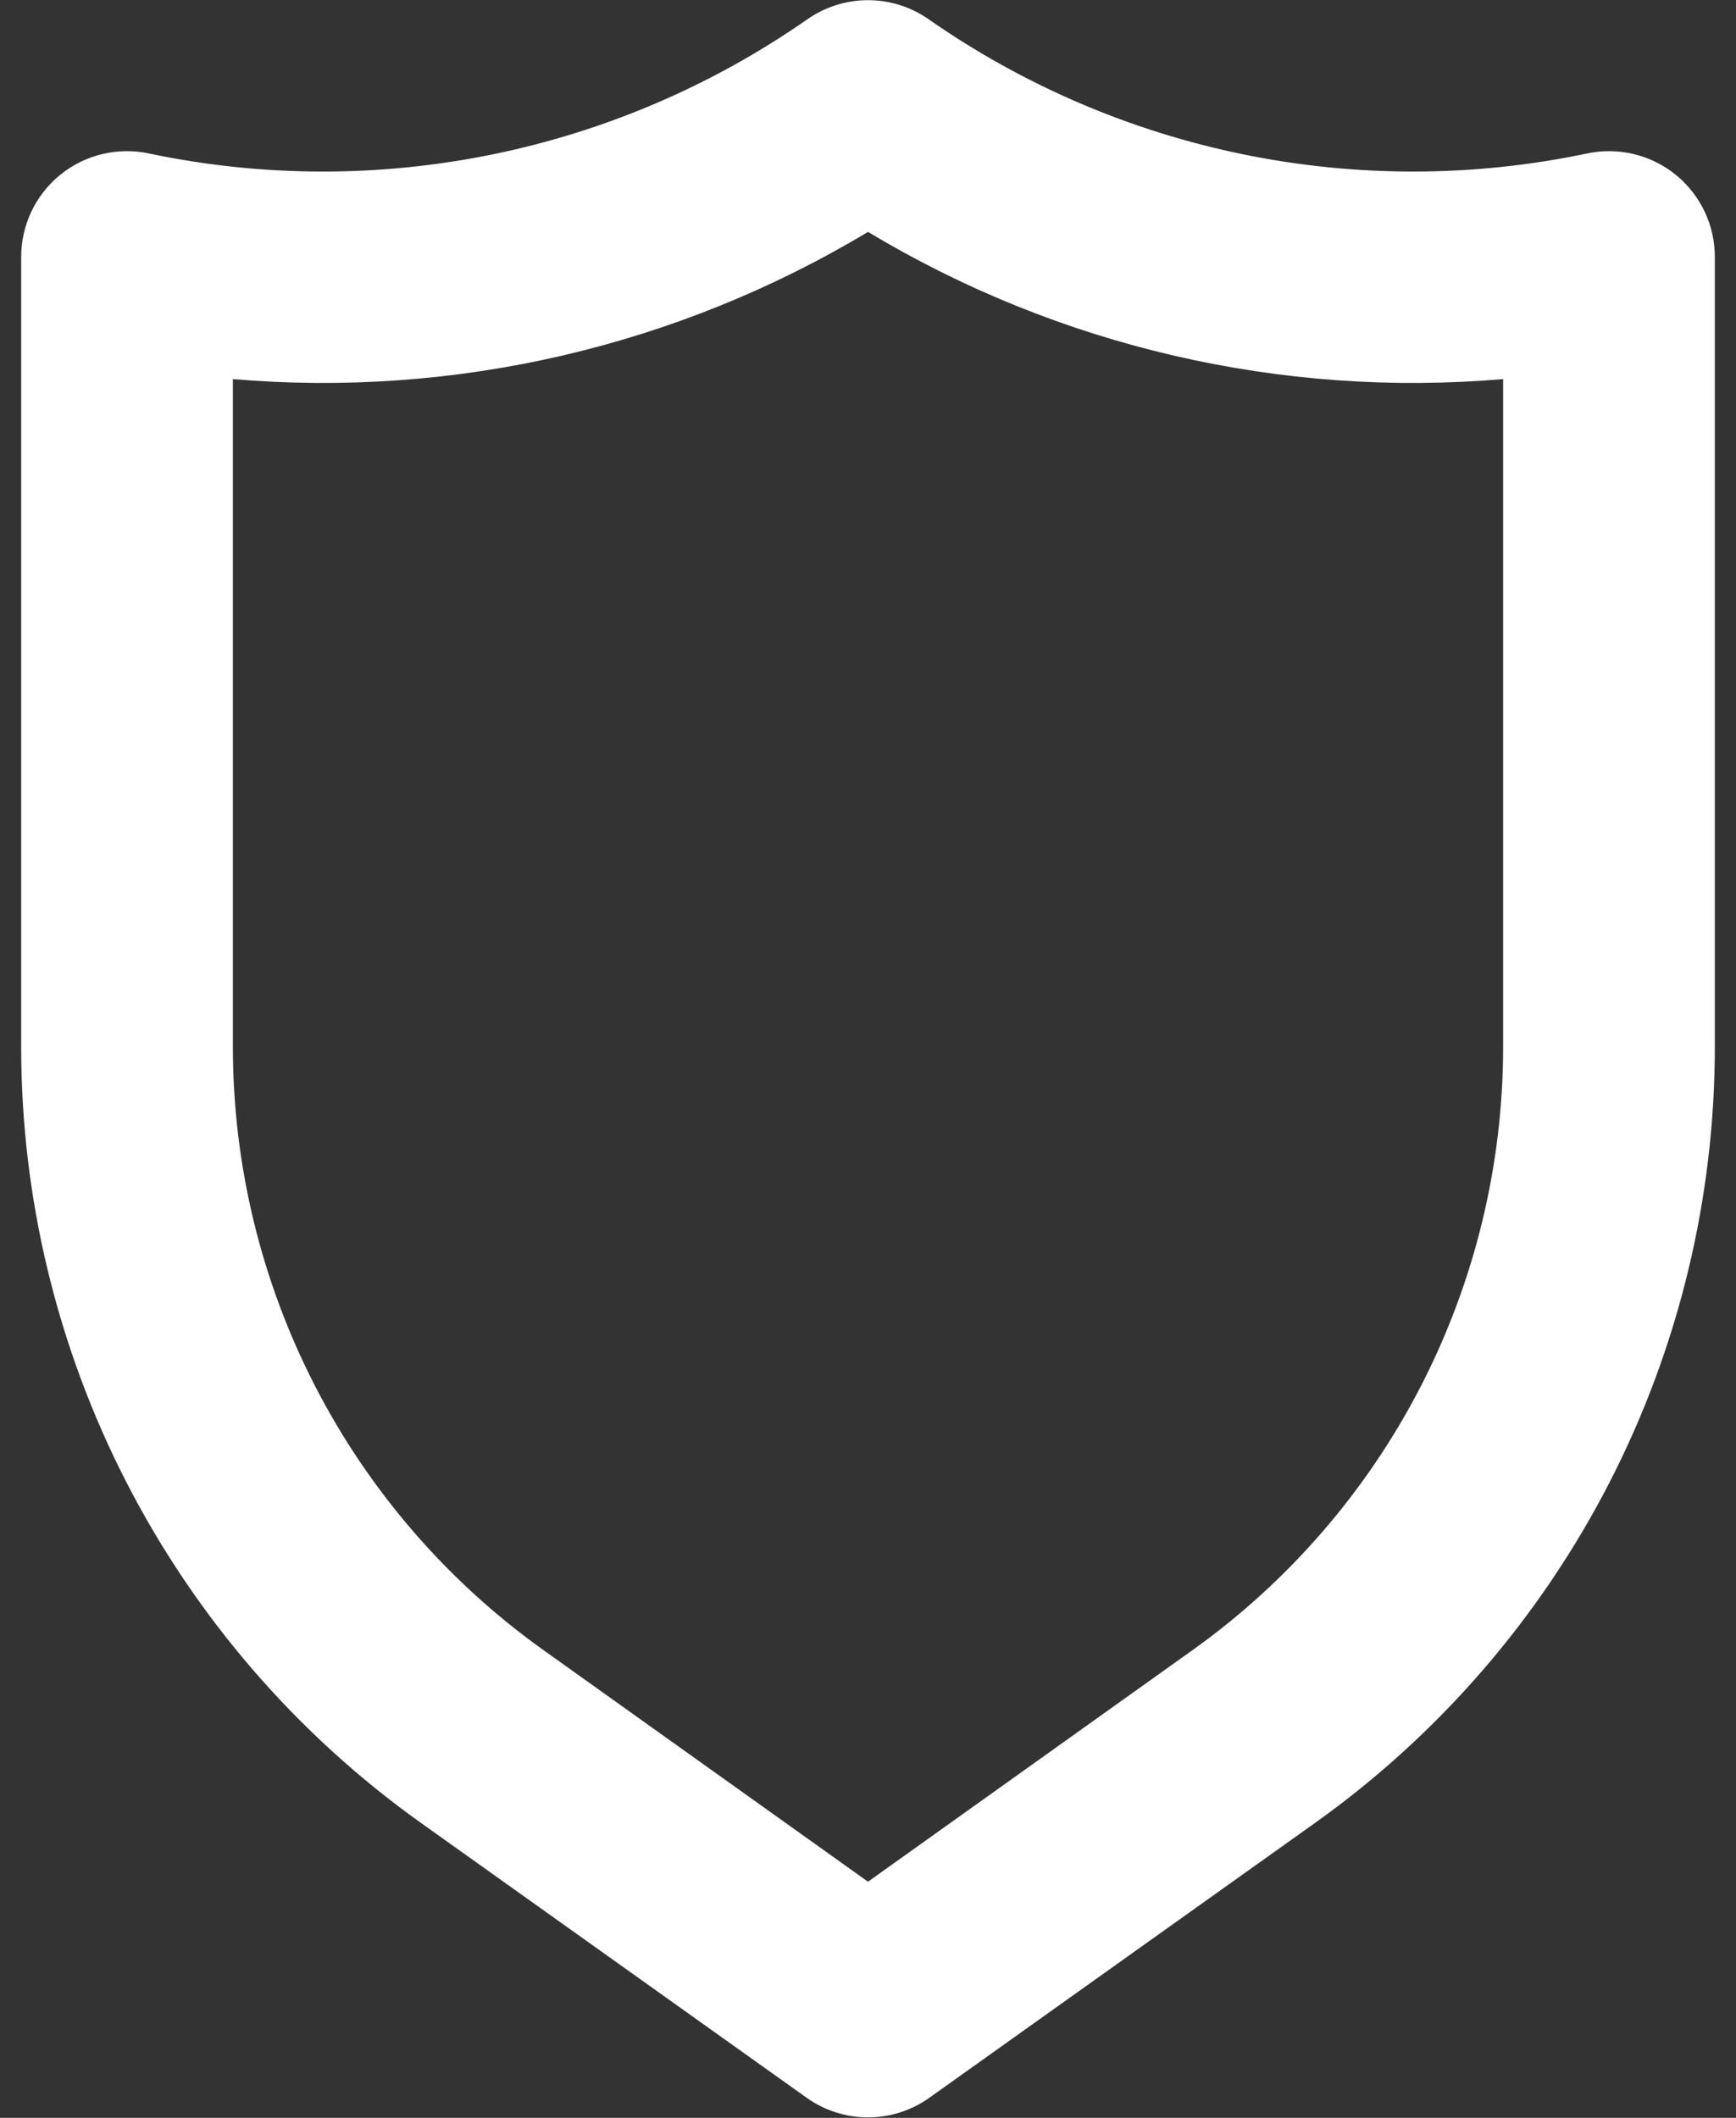 
<svg width="41" height="50" viewBox="0 0 41 50" fill="none" xmlns="http://www.w3.org/2000/svg">
<rect x="0" y="0" width="41" height="50" fill="#333333" stroke="none"/>
<path d="M39.575 4.125C39.285 3.89 38.945 3.723 38.582 3.637C38.218 3.55 37.84 3.546 37.475 3.625C34.804 4.185 32.046 4.192 29.372 3.646C26.697 3.1 24.163 2.012 21.925 0.45C21.506 0.16 21.009 0.004 20.5 0.004C19.991 0.004 19.494 0.16 19.075 0.45C16.837 2.012 14.303 3.1 11.628 3.646C8.954 4.192 6.196 4.185 3.525 3.625C3.16 3.546 2.782 3.55 2.418 3.637C2.055 3.723 1.715 3.89 1.425 4.125C1.135 4.36 0.901 4.658 0.741 4.995C0.581 5.332 0.499 5.702 0.5 6.075V24.7C0.498 28.284 1.352 31.817 2.991 35.005C4.631 38.192 7.008 40.942 9.925 43.025L19.05 49.525C19.473 49.827 19.98 49.989 20.5 49.989C21.02 49.989 21.527 49.827 21.95 49.525L31.075 43.025C33.992 40.942 36.369 38.192 38.009 35.005C39.648 31.817 40.502 28.284 40.5 24.7V6.075C40.501 5.702 40.419 5.332 40.259 4.995C40.099 4.658 39.865 4.36 39.575 4.125ZM35.5 24.7C35.502 27.487 34.838 30.234 33.564 32.713C32.29 35.191 30.442 37.33 28.175 38.95L20.5 44.425L12.825 38.95C10.558 37.33 8.71 35.191 7.436 32.713C6.162 30.234 5.498 27.487 5.5 24.7V8.95C10.741 9.399 15.99 8.183 20.5 5.475C25.01 8.183 30.259 9.399 35.5 8.95V24.7Z" fill="#FFFFFF"/>
</svg>
